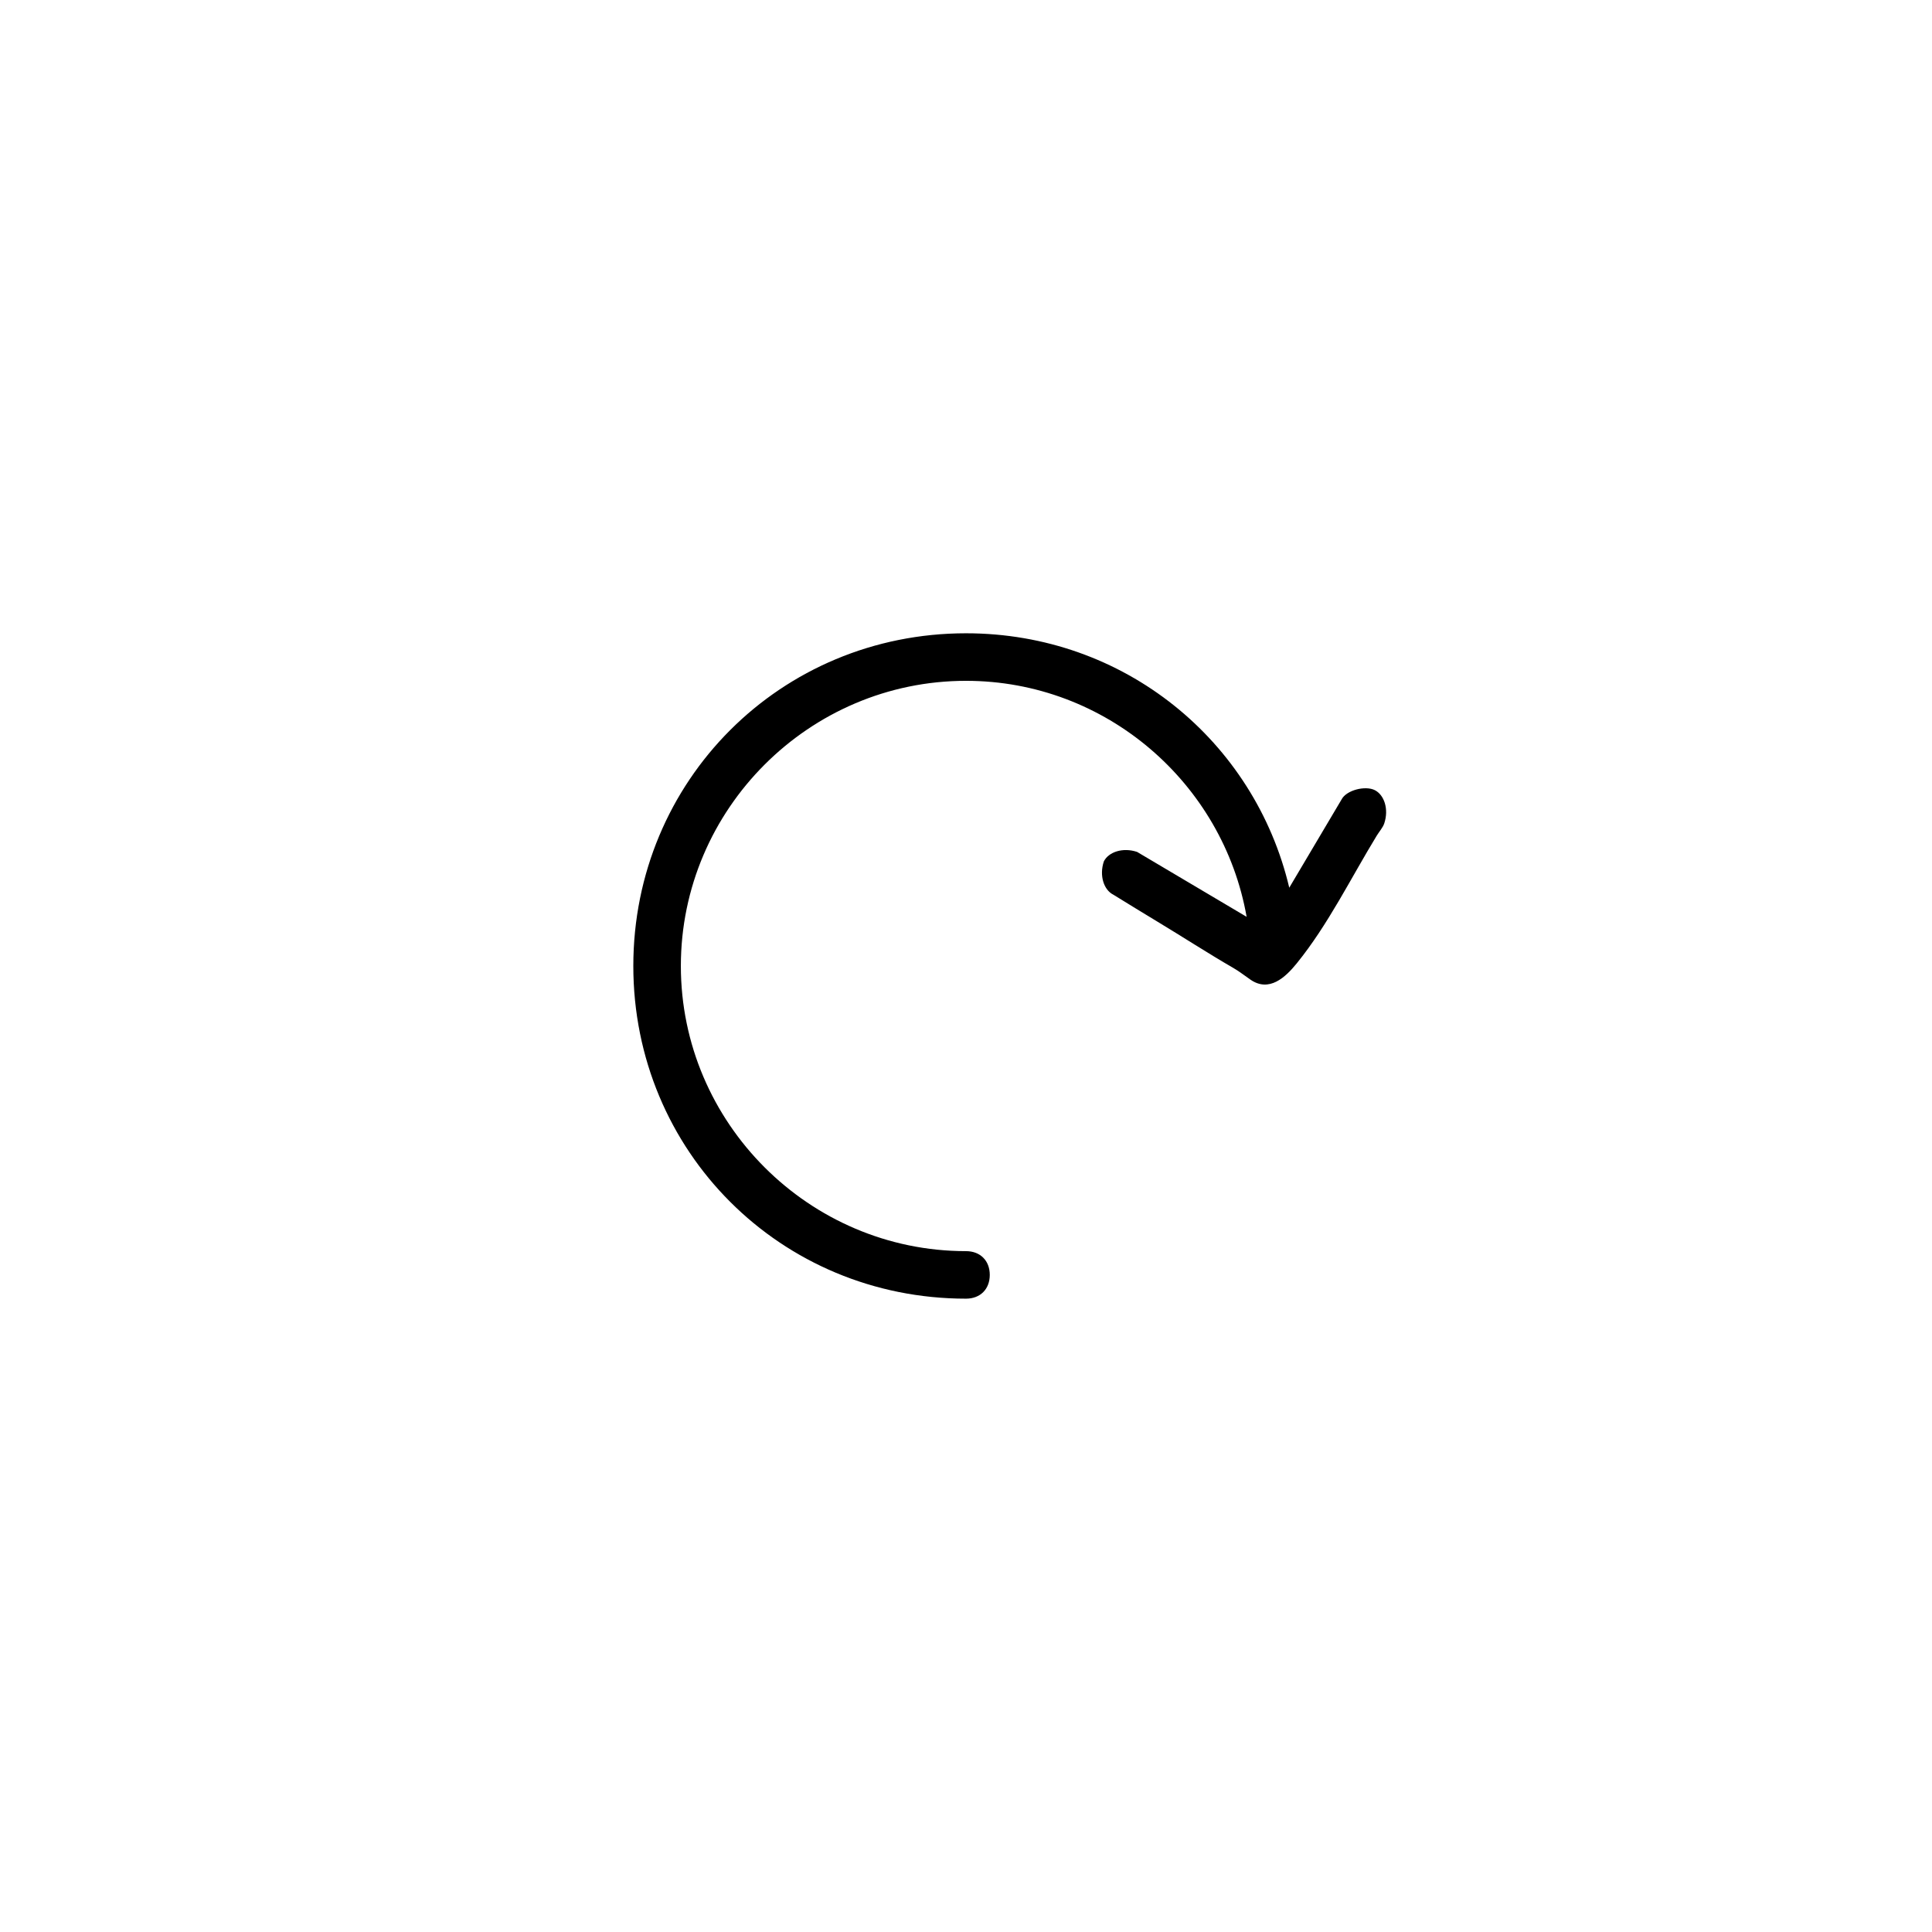 <?xml version="1.0" encoding="UTF-8"?>
<!-- Uploaded to: ICON Repo, www.svgrepo.com, Generator: ICON Repo Mixer Tools -->
<svg fill="#000000" width="800px" height="800px" version="1.1" viewBox="144 144 512 512" xmlns="http://www.w3.org/2000/svg">
 <path d="m508.32 353.39c-2.519-1.258-7.559 0-8.816 2.519l-13.836 23.34c-9.203-38.906-43.719-67.422-85.664-67.422-49.121 0-88.168 39.047-88.168 88.168s39.047 88.164 88.168 88.164c3.777 0 6.297-2.519 6.297-6.297 0-3.777-2.519-6.297-6.297-6.297-41.562 0-75.57-34.008-75.57-75.57s34.008-75.57 75.57-75.57c37.117 0 68.125 27.141 74.363 62.539l-29.023-17.199c-3.777-1.258-7.559 0-8.816 2.519-1.258 3.777 0 7.559 2.519 8.816 3.906 2.398 7.805 4.812 11.734 7.176 6.731 4.055 13.32 8.344 20.121 12.277 1.594 0.922 3.004 2.051 4.519 3.09 4.934 3.367 9.191-0.598 12.223-4.336 8.34-10.277 14.355-22.637 21.234-33.895 0.594-0.973 1.594-2.102 1.961-3.199 1.262-3.785 0-7.562-2.519-8.824z"/>
</svg>